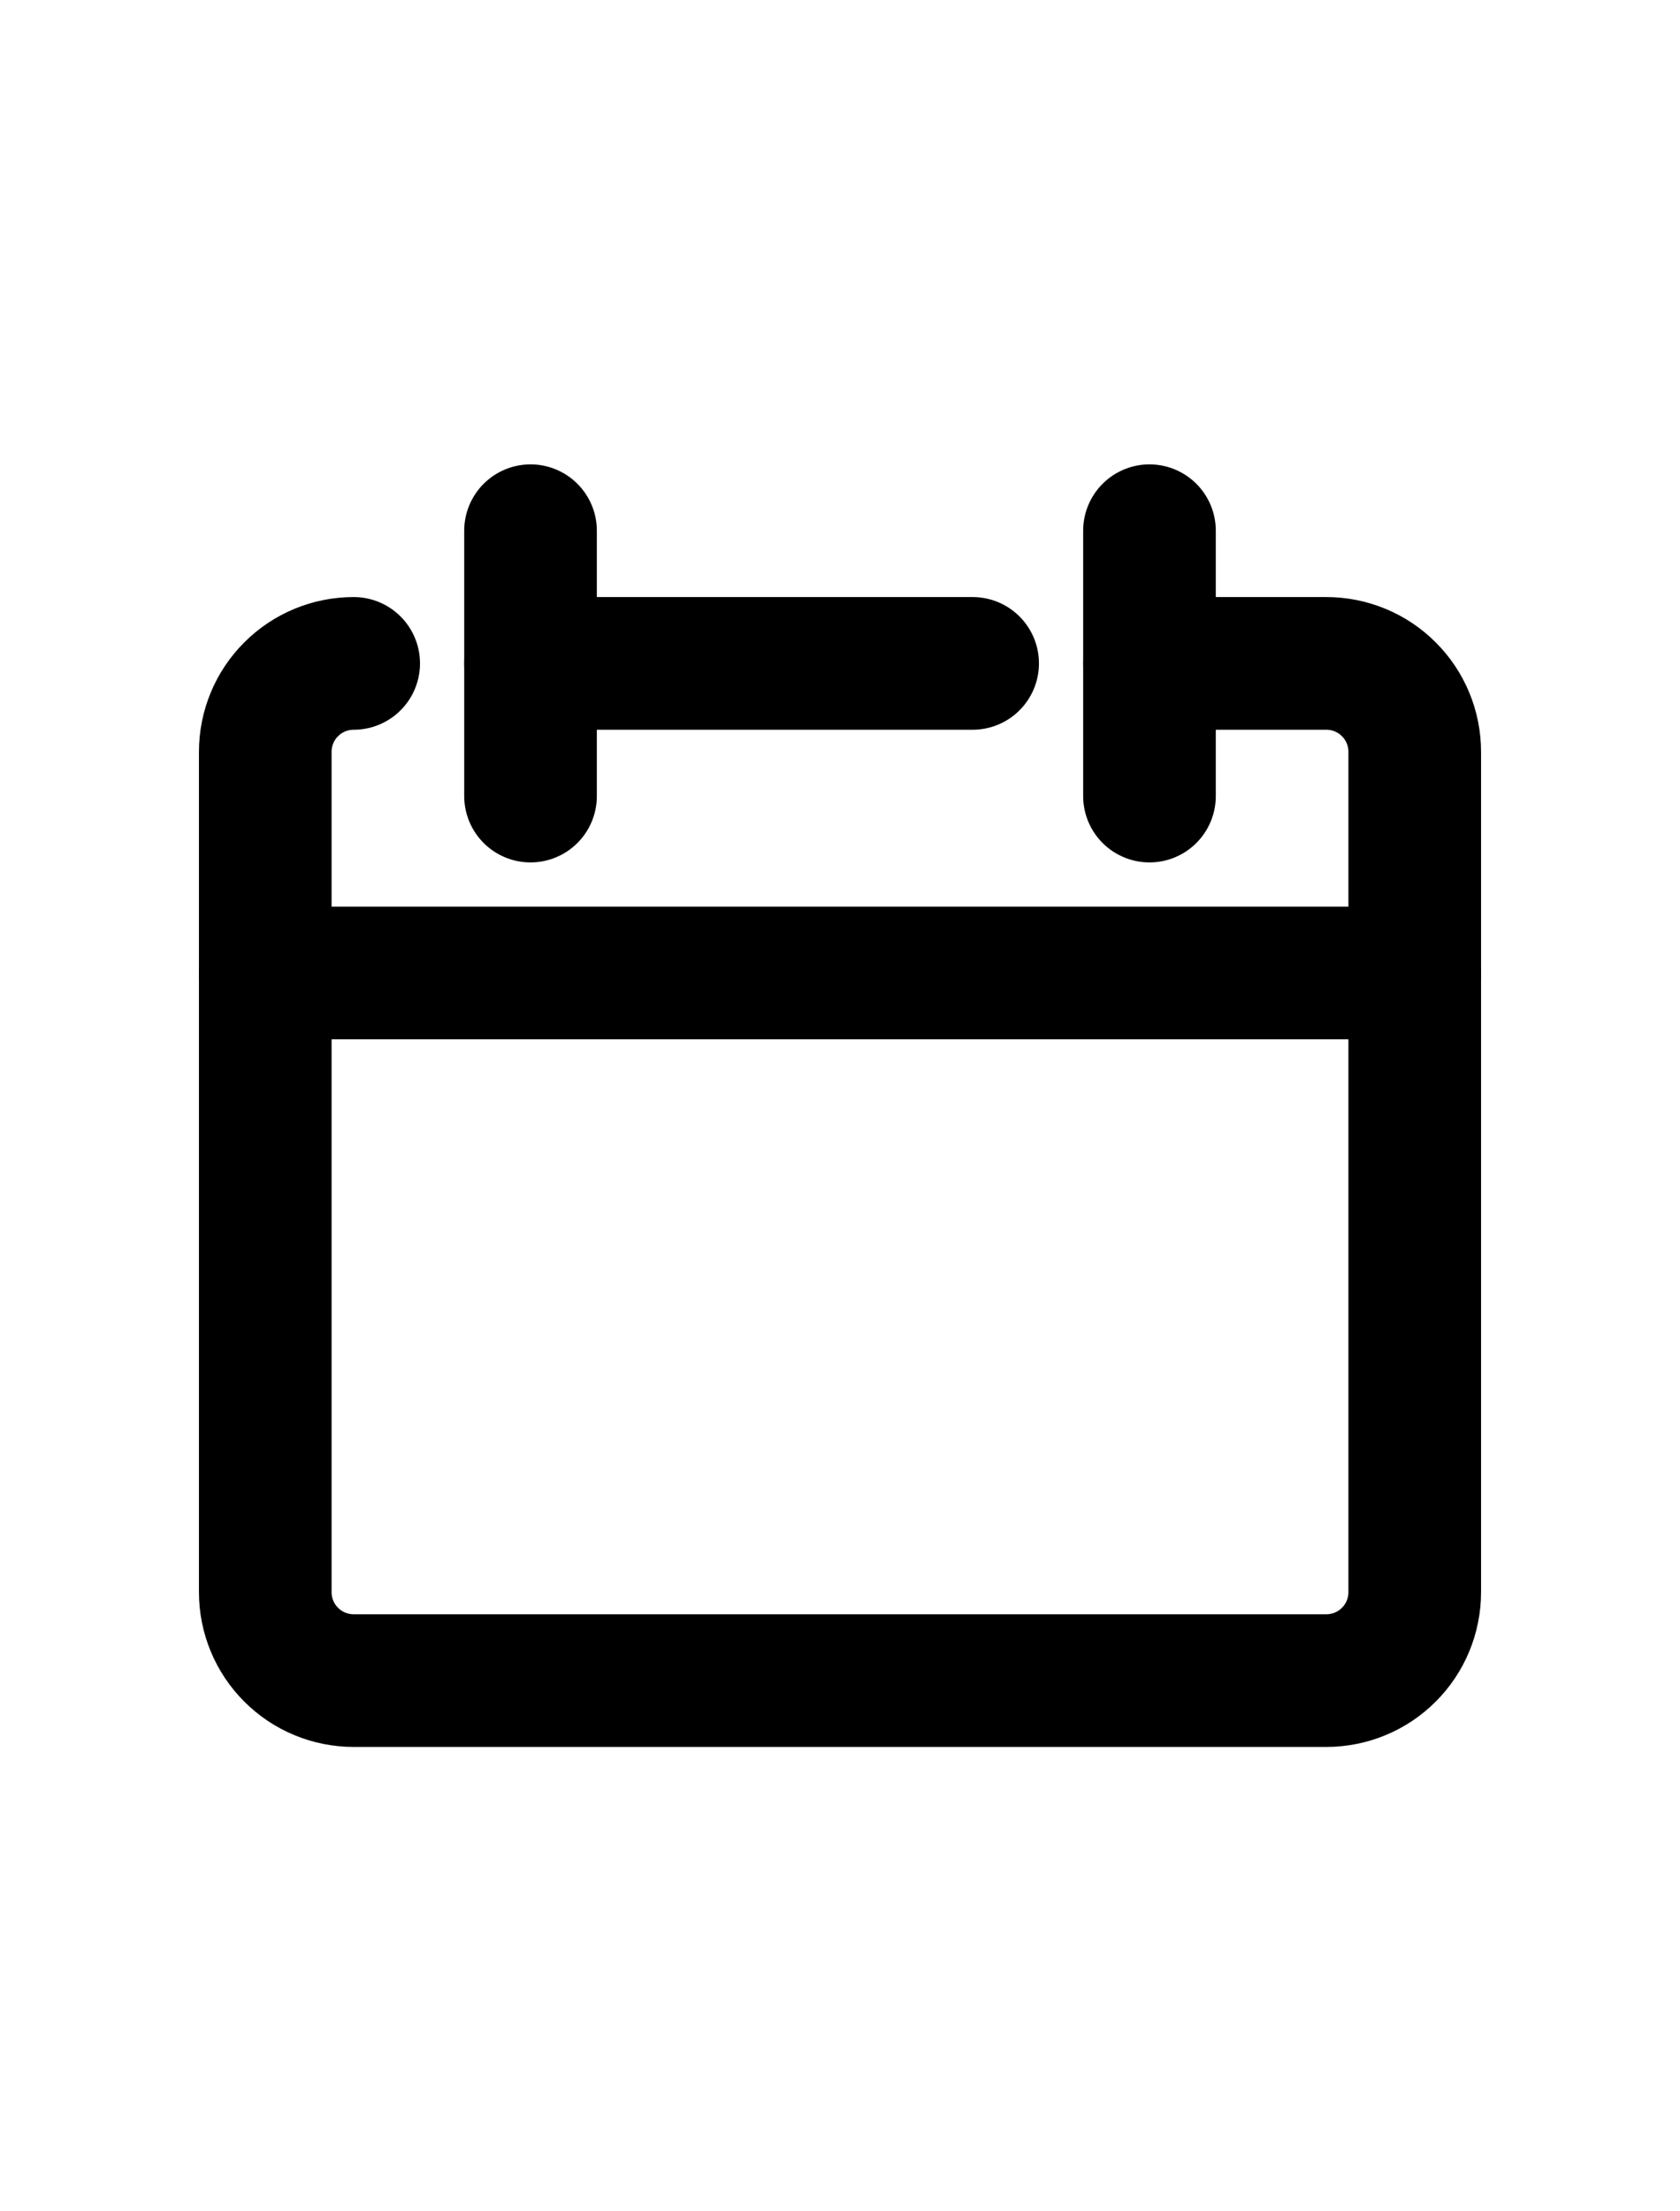 <svg width="19" height="25" viewBox="0 0 19 25" fill="none" xmlns="http://www.w3.org/2000/svg">
<path d="M4 7.5C3.735 7.5 3.48 7.605 3.293 7.793C3.105 7.98 3 8.235 3 8.5V18C3 18.265 3.105 18.52 3.293 18.707C3.48 18.895 3.735 19 4 19H15C15.265 19 15.52 18.895 15.707 18.707C15.895 18.52 16 18.265 16 18V8.5C16 8.235 15.895 7.98 15.707 7.793C15.52 7.605 15.265 7.5 15 7.5H13" stroke="black" stroke-width="1.5" stroke-linecap="round" stroke-linejoin="round"/>
<path d="M3 11H16" stroke="black" stroke-width="1.5" stroke-linecap="round" stroke-linejoin="round"/>
<path d="M6 6V9" stroke="black" stroke-width="1.5" stroke-linecap="round" stroke-linejoin="round"/>
<path d="M13 6V9" stroke="black" stroke-width="1.5" stroke-linecap="round" stroke-linejoin="round"/>
<path d="M6 7.5H11" stroke="black" stroke-width="1.5" stroke-linecap="round" stroke-linejoin="round"/>
</svg>
